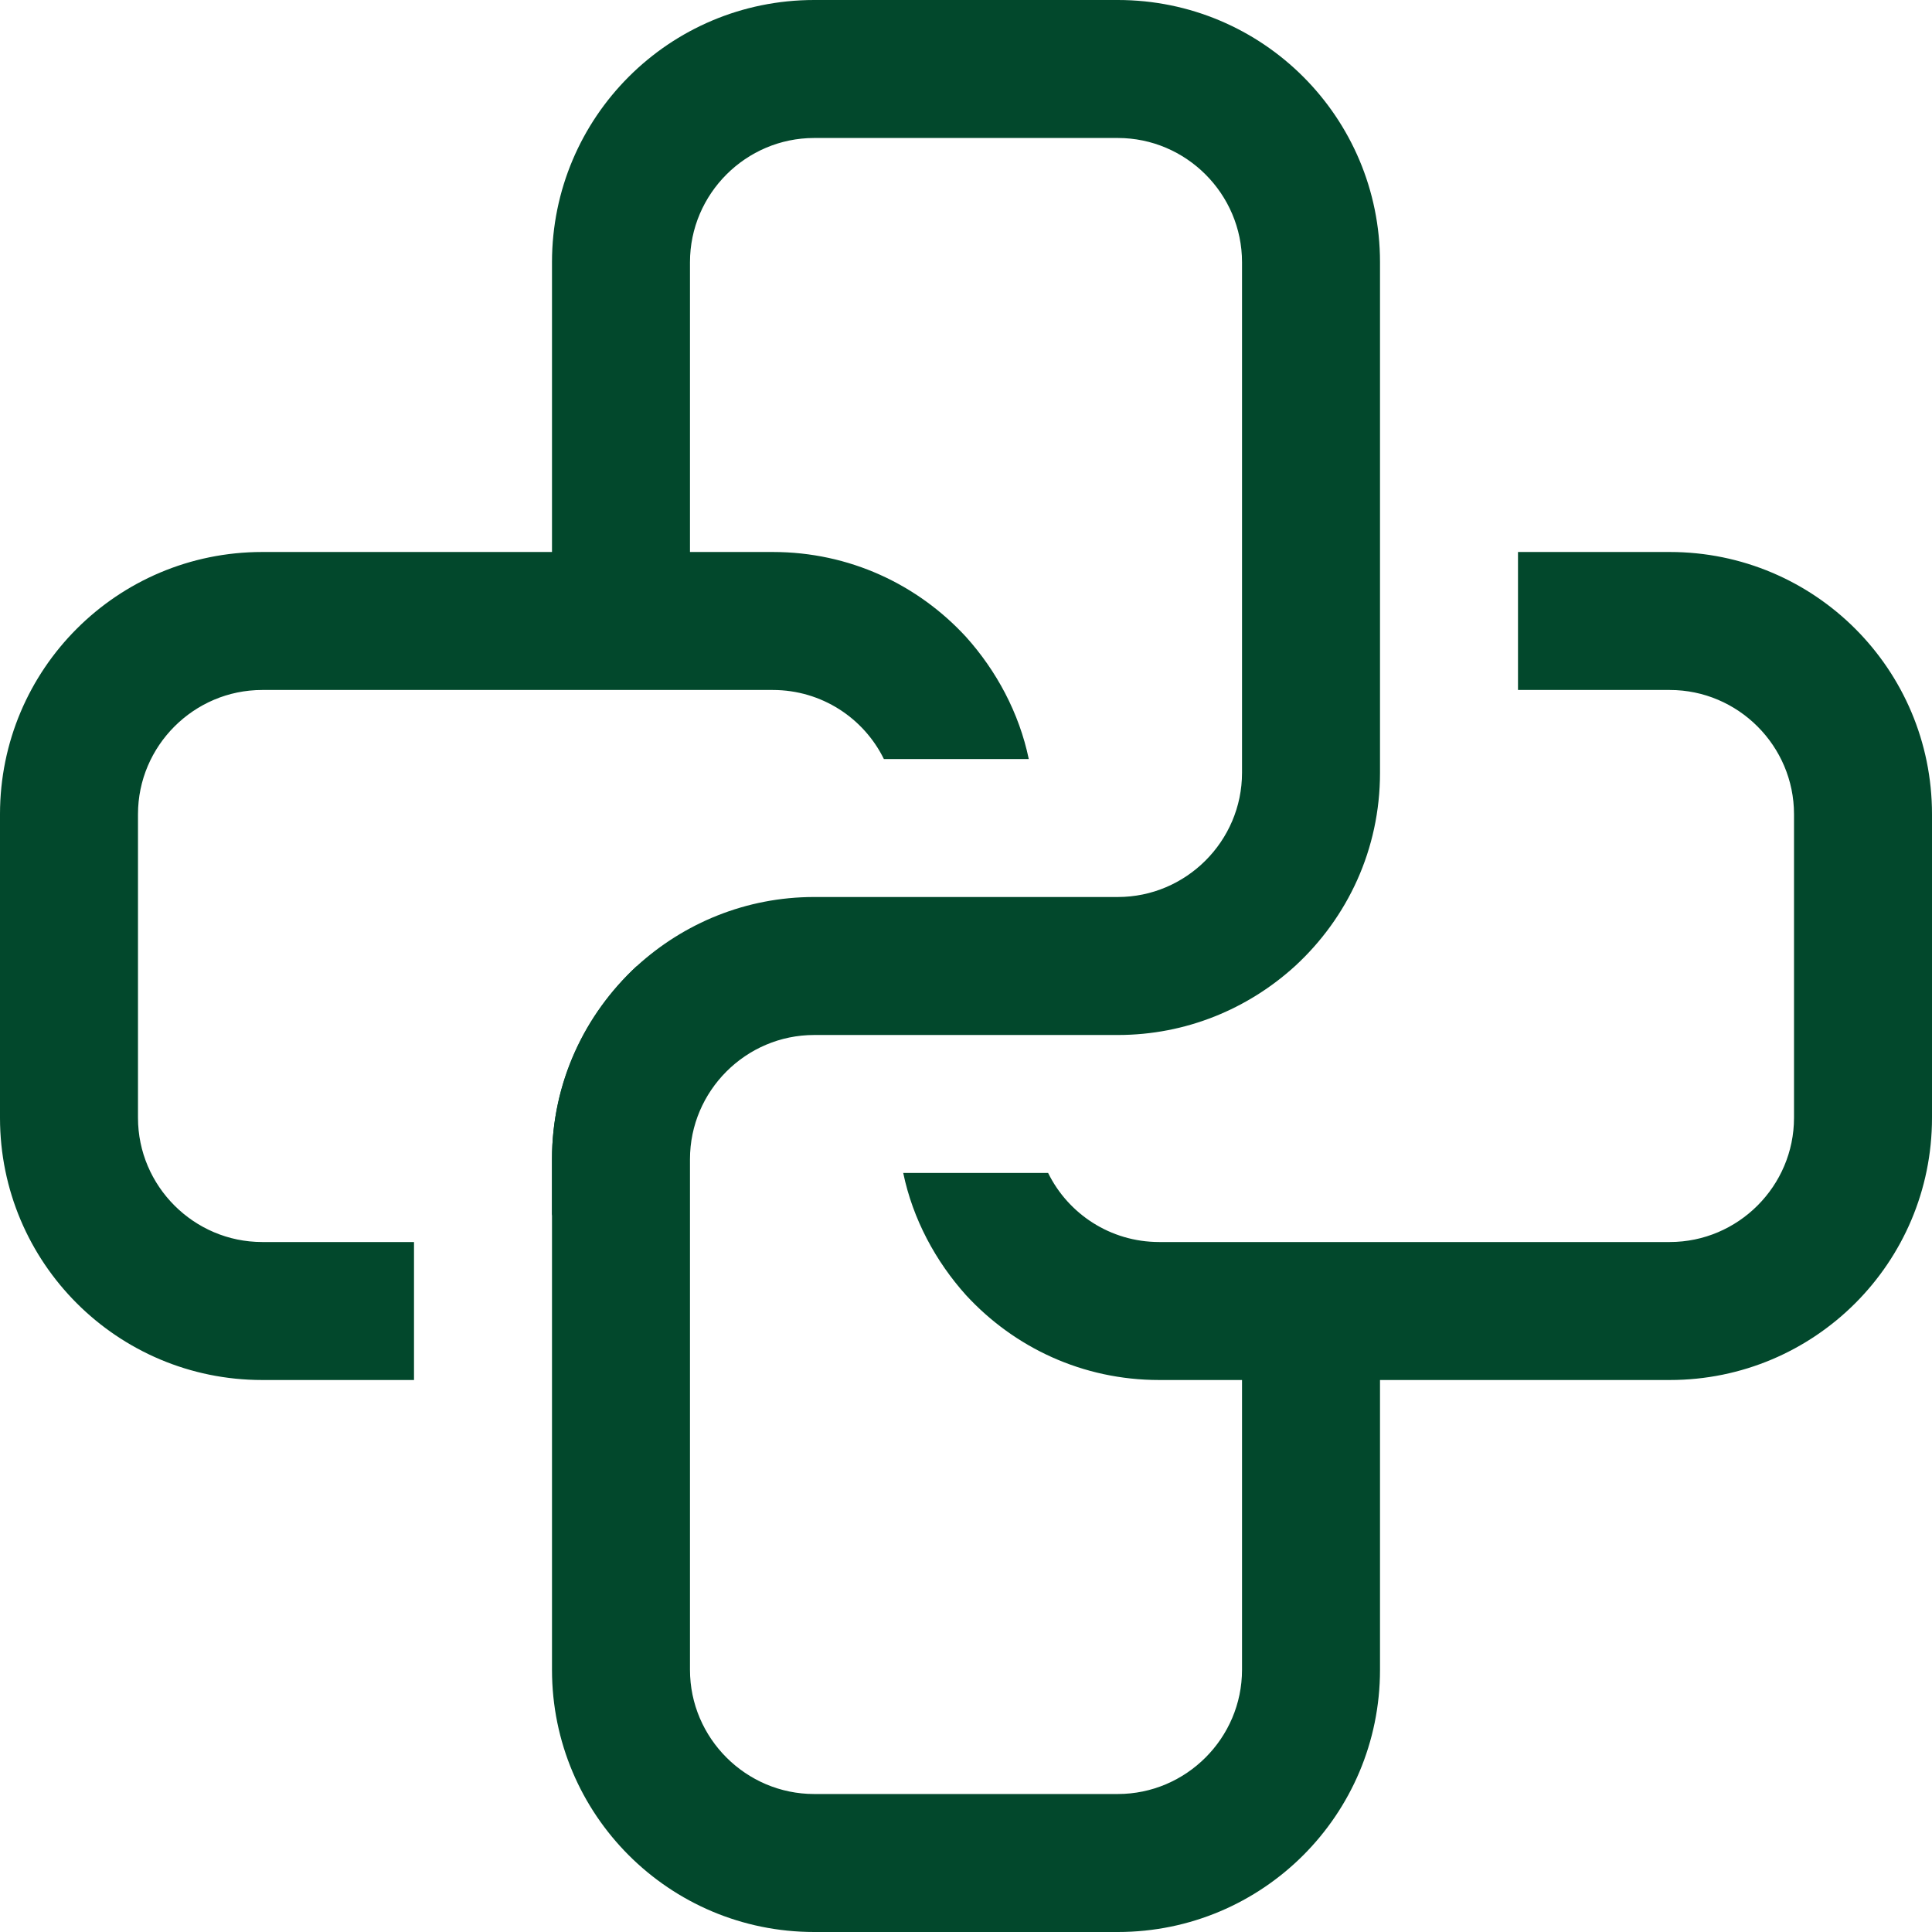 <svg xmlns="http://www.w3.org/2000/svg" width="45" height="45" viewBox="0 0 45 45" fill="none"><path d="M12.857 28.318V28.929V27C12.857 25.216 13.629 23.625 14.834 22.5" fill="#02482C"></path><path d="M38.893 12.857H35.357V16.071H38.893C40.484 16.071 41.786 17.373 41.786 18.964V26.036C41.786 27.627 40.484 28.929 38.893 28.929H27C25.859 28.929 24.879 28.27 24.413 27.321H23.979H21.038C21.262 28.398 21.793 29.379 22.5 30.166C23.625 31.387 25.216 32.143 27 32.143H28.929V38.893C28.929 40.484 27.627 41.786 26.036 41.786H18.964C17.373 41.786 16.071 40.484 16.071 38.893V27C16.071 25.409 17.373 24.107 18.964 24.107H26.036C27.627 24.107 29.073 23.496 30.166 22.5C31.387 21.375 32.143 19.784 32.143 18V6.107C32.143 2.732 29.411 0 26.036 0H18.964C15.589 0 12.857 2.732 12.857 6.107V12.857H6.107C2.732 12.857 0 15.589 0 18.964V26.036C0 29.411 2.732 32.143 6.107 32.143H9.643V28.929H6.107C4.516 28.929 3.214 27.627 3.214 26.036V18.964C3.214 17.373 4.516 16.071 6.107 16.071H18C19.141 16.071 20.121 16.73 20.587 17.679H23.962C23.738 16.602 23.207 15.621 22.5 14.834C21.375 13.613 19.784 12.857 18 12.857H16.071V6.107C16.071 4.516 17.373 3.214 18.964 3.214H26.036C27.627 3.214 28.929 4.516 28.929 6.107V18C28.929 19.591 27.627 20.893 26.036 20.893H18.964C17.373 20.893 15.927 21.504 14.834 22.5C13.613 23.625 12.857 25.216 12.857 27V38.893C12.857 42.268 15.589 45 18.964 45H26.036C29.411 45 32.143 42.268 32.143 38.893V32.143H38.893C42.268 32.143 45 29.411 45 26.036V18.964C45 15.589 42.268 12.857 38.893 12.857Z" fill="#02482C"></path></svg>
